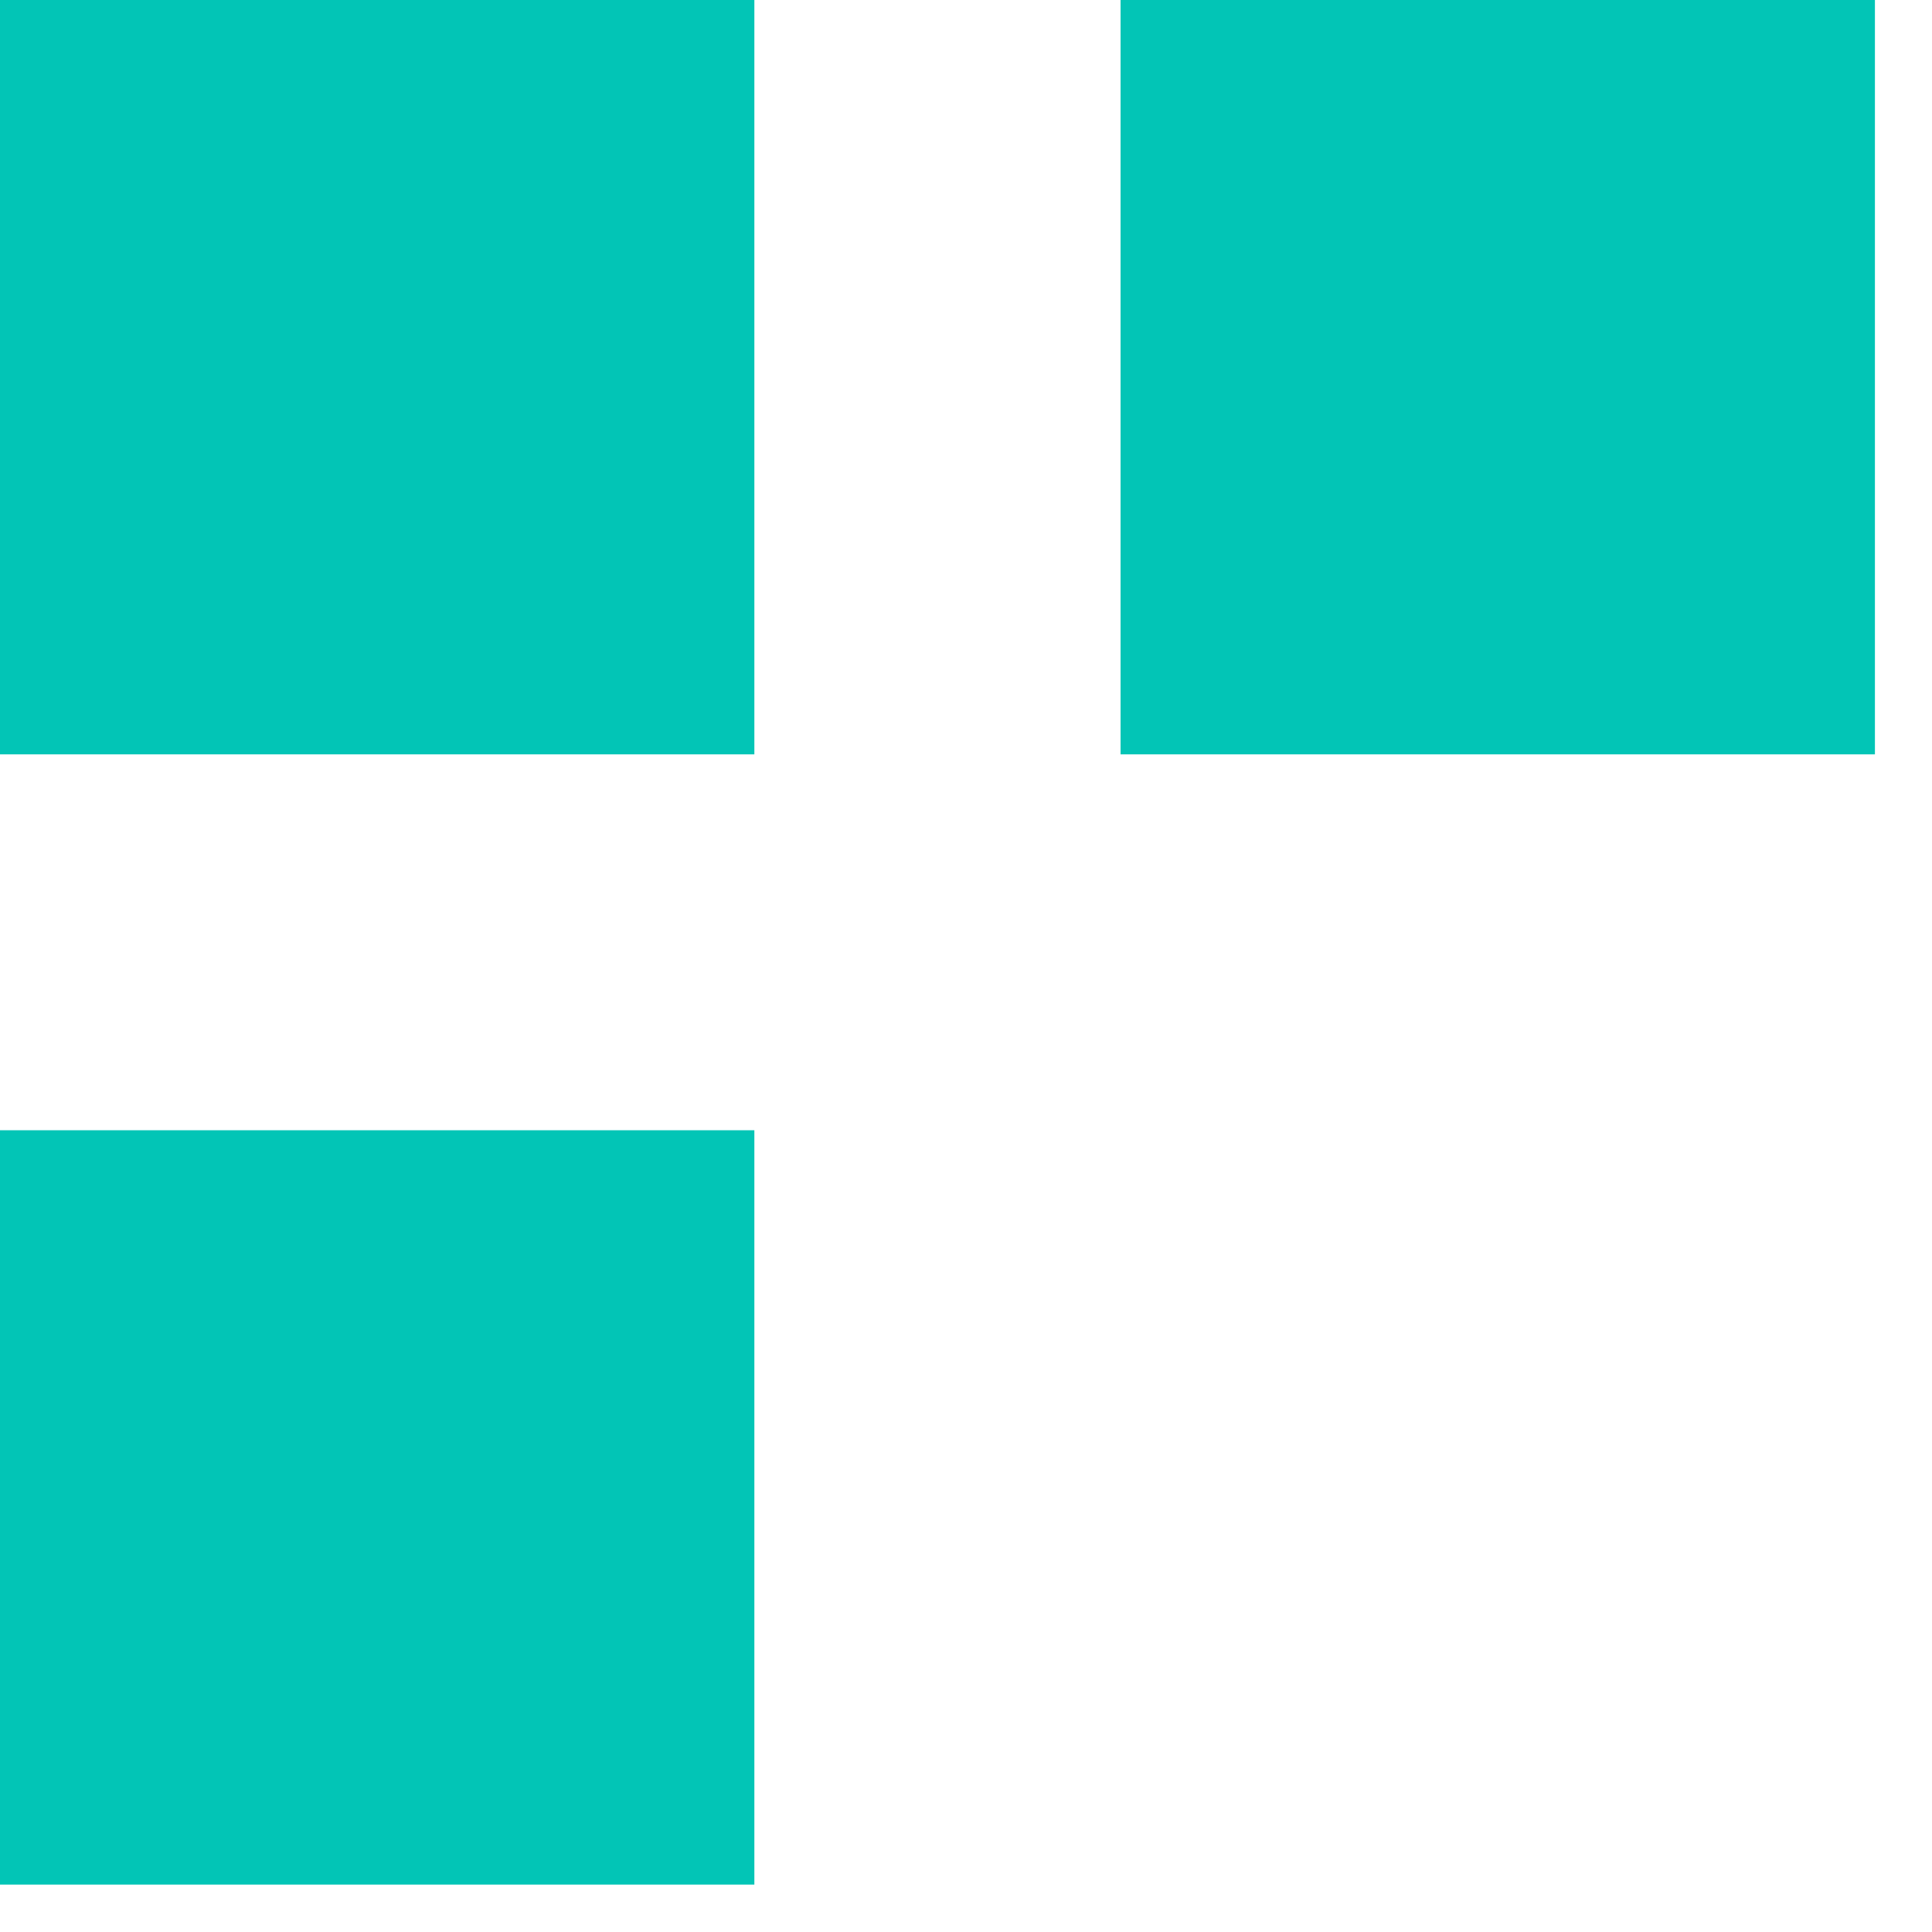 <svg xmlns="http://www.w3.org/2000/svg" width="22" height="22" viewBox="0 0 22 22" fill="none"><g clip-path="url(#clip0_18_146)"><path d="M21.35 0H12.76V8.59H21.35V0Z" fill="#02C5B6"></path><path d="M8.59 0H0V8.59H8.59V0Z" fill="#02C5B6"></path><path d="M8.59 12.87H0V21.46H8.59V12.87Z" fill="#02C5B6"></path></g><defs><clipPath id="clip0_18_146"><rect width="21.36" height="21.46" fill="white"></rect></clipPath></defs></svg>
